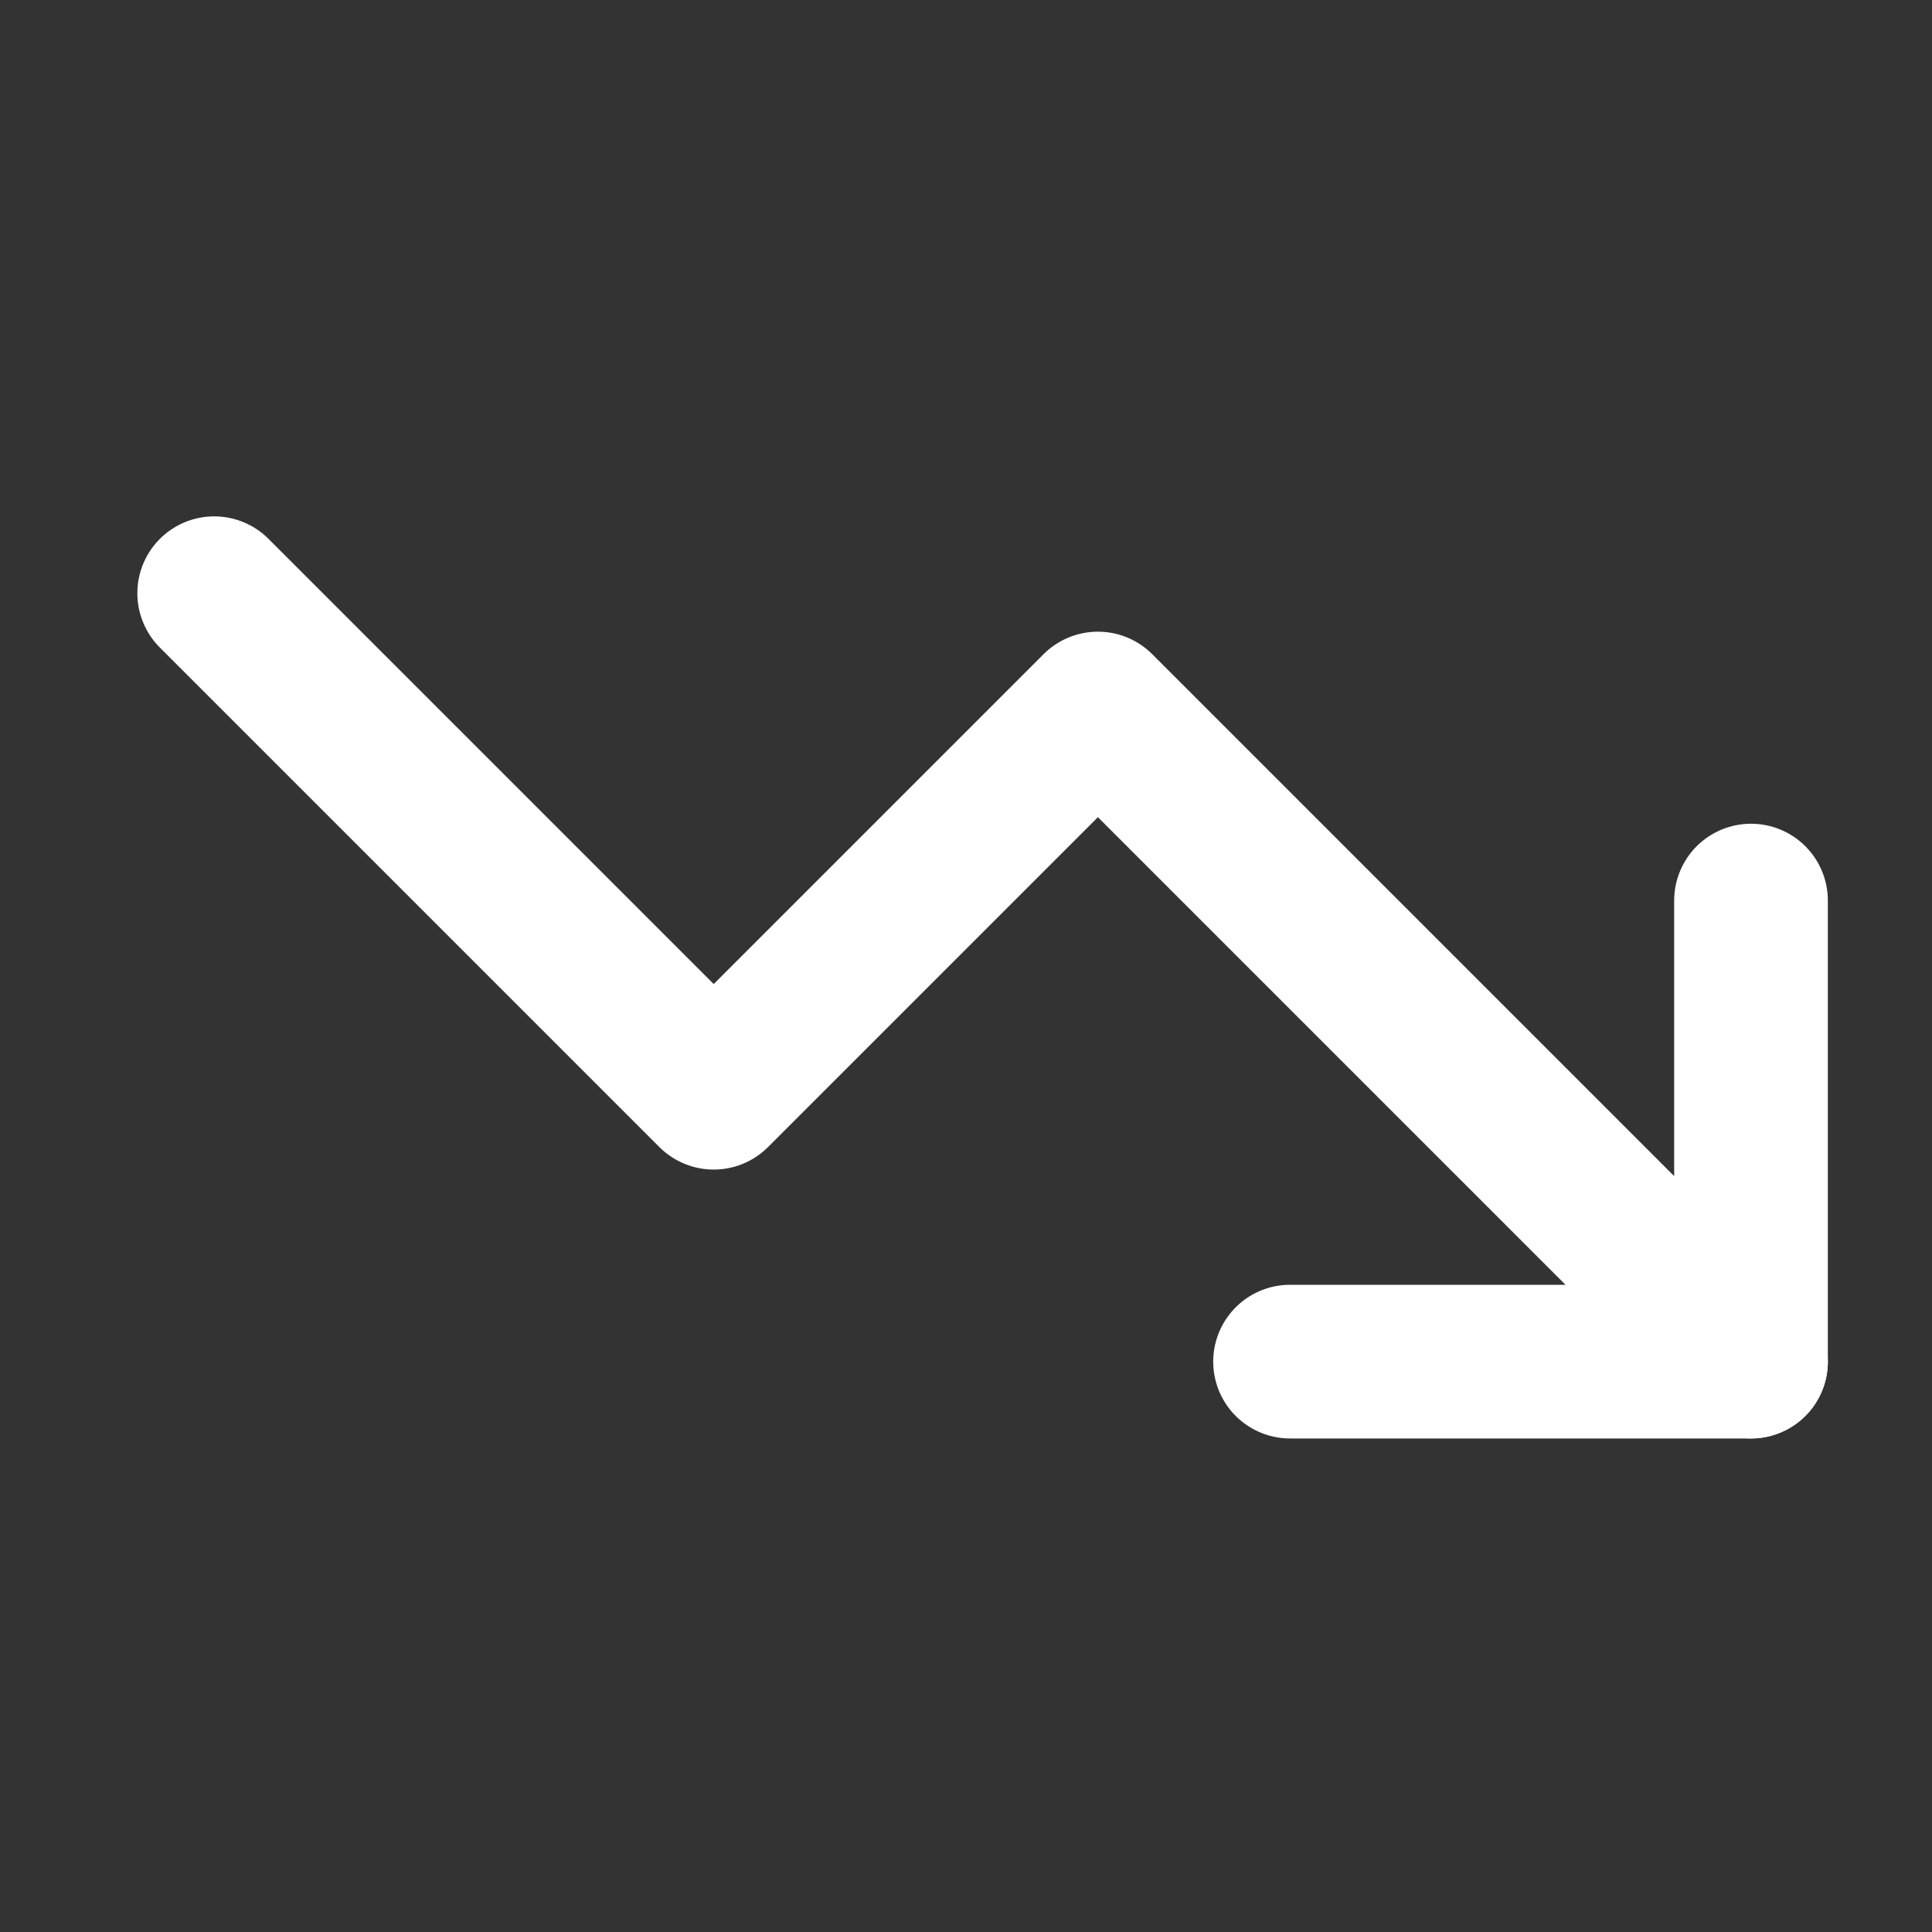 <svg width="22" height="22" viewBox="0 0 22 22" fill="none" xmlns="http://www.w3.org/2000/svg">
<rect x="0" y="0" width="22" height="22" fill="#333333" stroke="none"/>
<path d="M14.69 15.505H19.939V10.255" stroke="white" stroke-width="1.75" stroke-linecap="round" stroke-linejoin="round"/>
<path d="M19.939 15.505L12.502 8.068L8.127 12.443L2.439 6.755" stroke="white" stroke-width="1.75" stroke-linecap="round" stroke-linejoin="round"/>
</svg>
